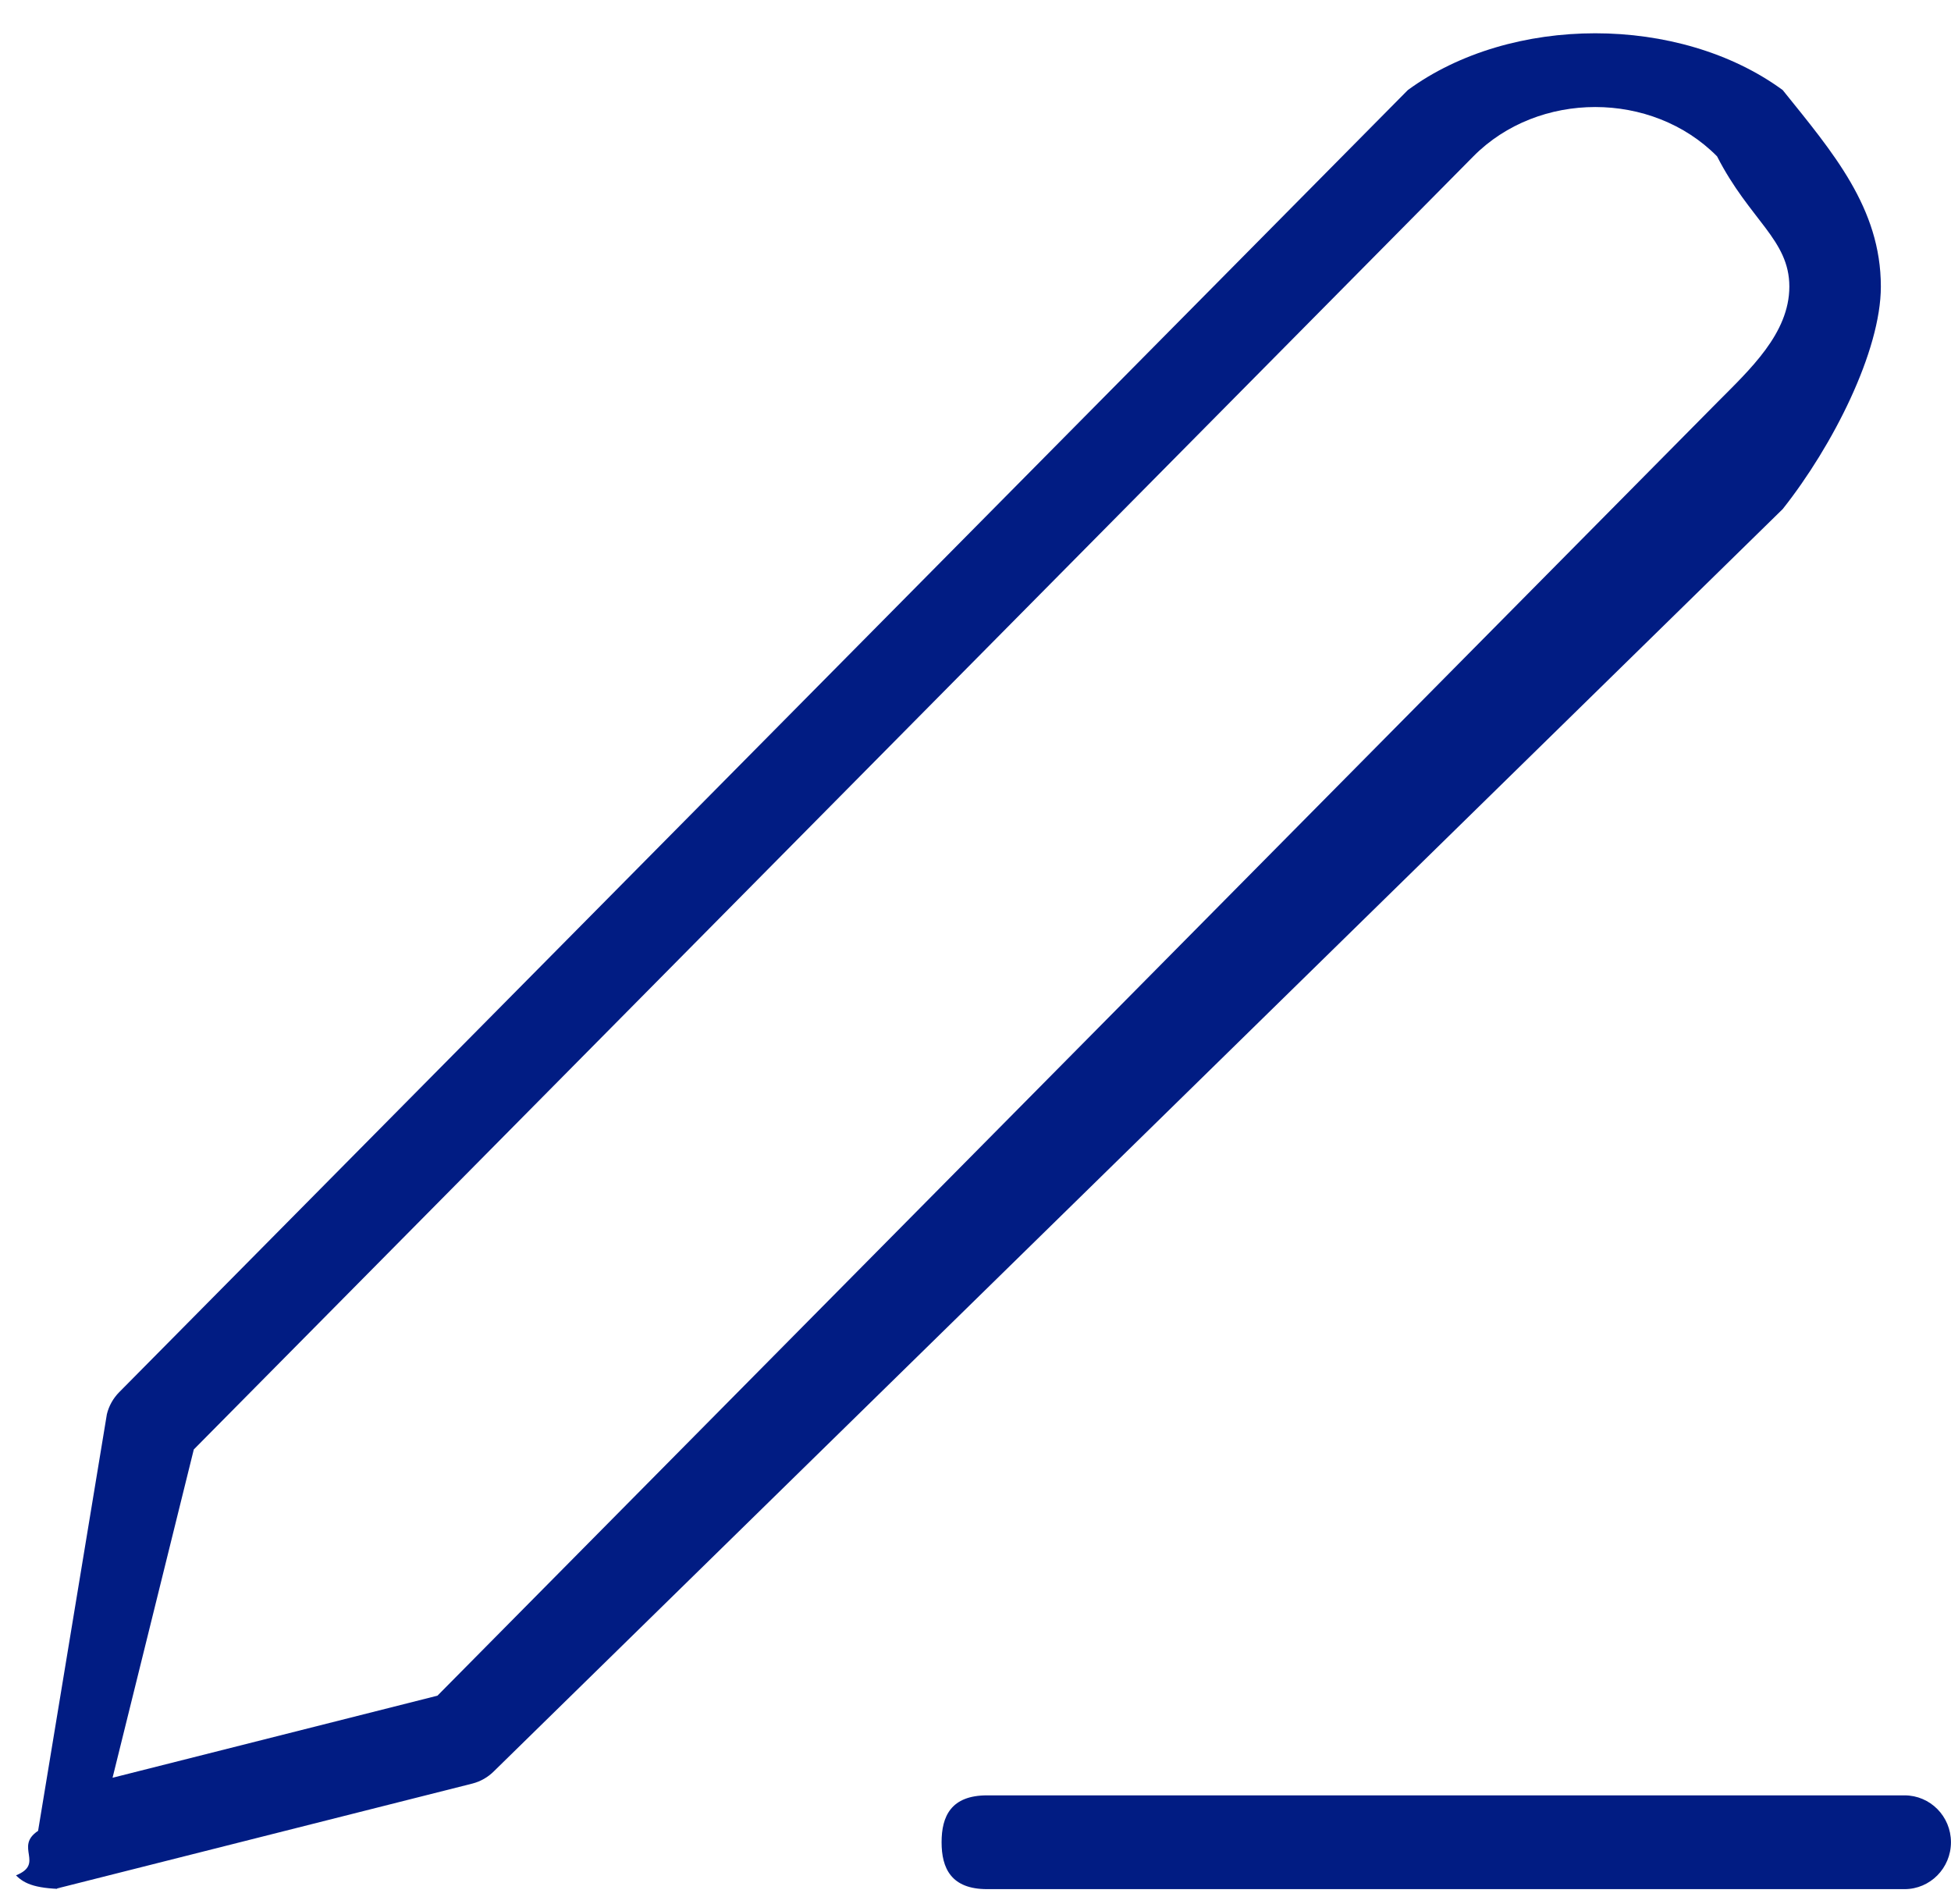 <svg xmlns="http://www.w3.org/2000/svg" width="42" height="41" viewBox="0 0 42 41" fill="none"><g clip-path="url(#clip0_747_8)"><path fill-rule="evenodd" clip-rule="evenodd" d="M41 40.672H21.25C20.473 40.672 20.27 40.219 20.27 39.662C20.27 39.104 20.473 38.653 21.25 38.653H41C41.552 38.653 41.999 39.104 41.999 39.662C41.999 40.219 41.552 40.672 41 40.672ZM10.634 38.133C10.506 38.262 10.345 38.354 10.17 38.399L1.293 40.641C1.213 40.662 1.132 40.672 1.51 40.672C0.789 40.672 0.534 40.567 0.344 40.375C0.97 40.125 0.3 39.761 0.82 39.417L2.301 30.446C2.345 30.267 2.436 30.106 2.563 29.976L30.307 1.939C32.532 0.309 36.151 0.309 38.377 1.939C39.455 3.28 40.49 4.476 40.49 6.17C40.49 7.558 39.455 9.6 38.377 10.96L10.634 38.133ZM36.964 3.366C35.564 1.95 33.119 1.951 31.719 3.365L4.172 31.206L2.423 38.274L9.417 36.507L36.964 8.667C37.665 7.96 38.52 7.18 38.52 6.17C38.52 5.16 37.665 4.74 36.964 3.366Z" fill="#011c83"></path></g><defs><clipPath id="clip0_747_8"><rect width="42" height="41" fill="white"></rect></clipPath></defs></svg>